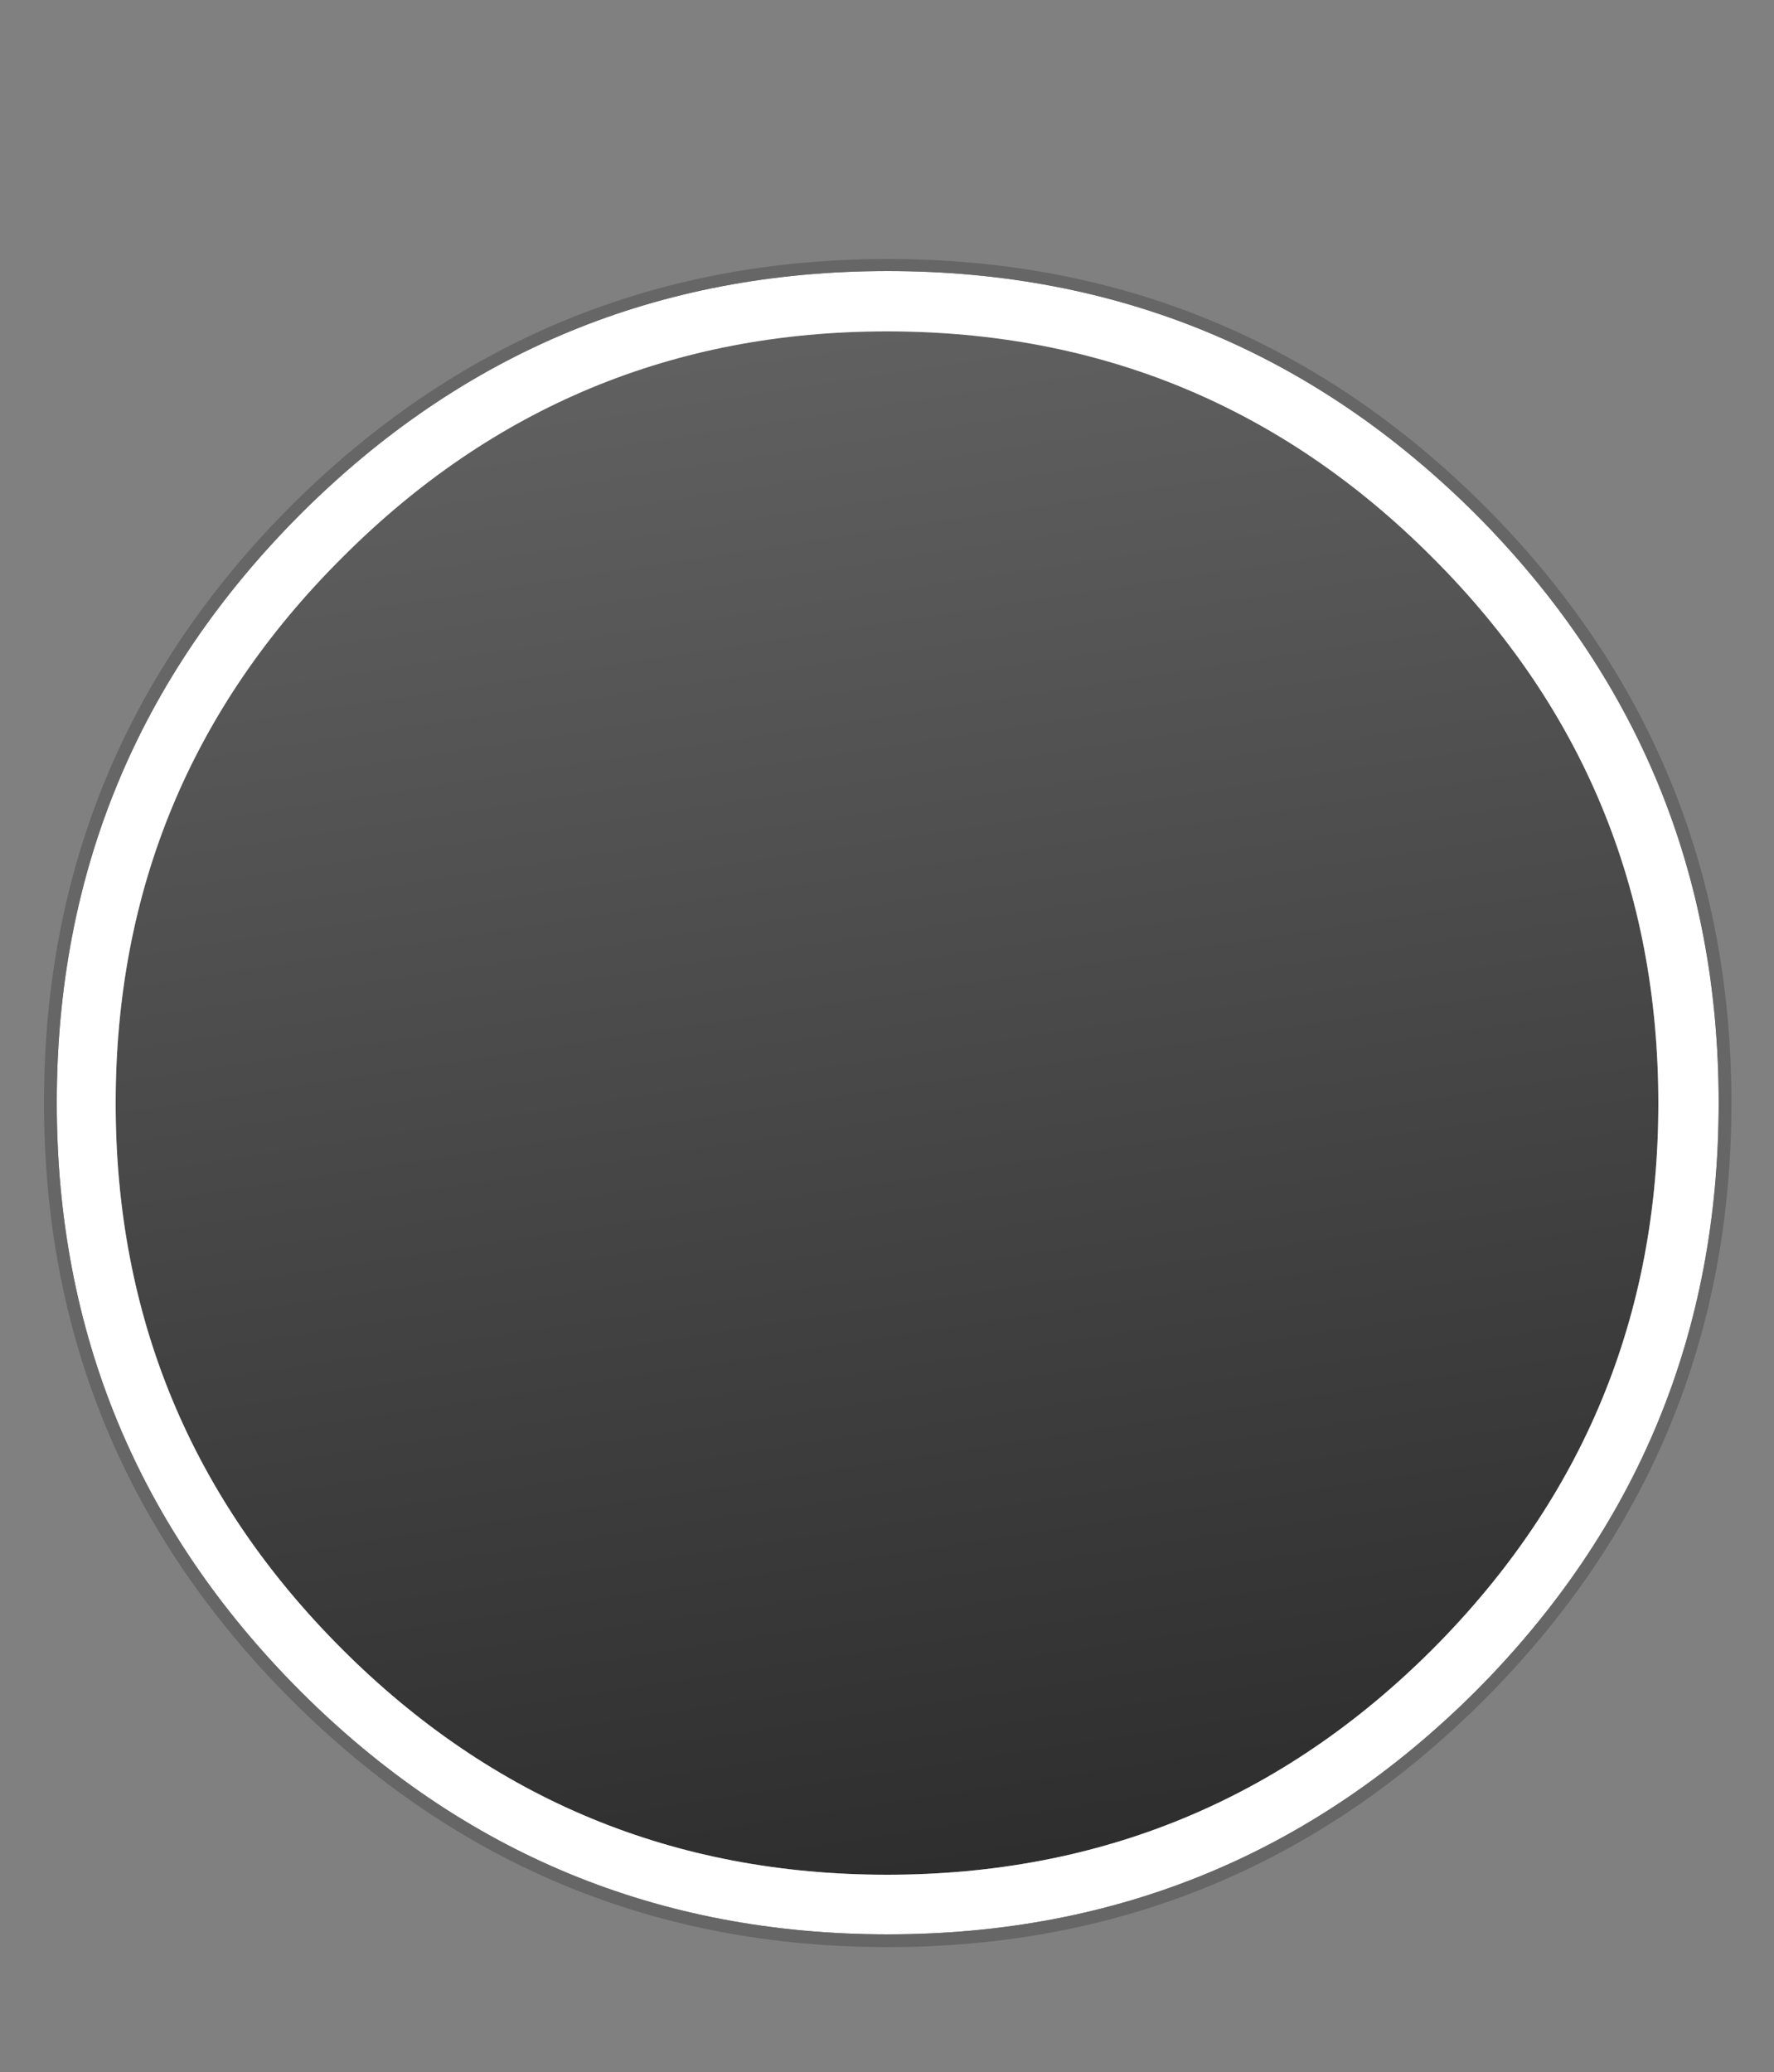 <svg id="TasteBudWorldTour1" width="125" height="146" xmlns="http://www.w3.org/2000/svg" xmlns:xlink="http://www.w3.org/1999/xlink">
  <rect width="100%" height="100%" fill="#808080" stroke="none"/>
  <defs>
    <linearGradient gradientUnits="userSpaceOnUse" x1="-819.2" x2="819.2" spreadMethod="pad" gradientTransform="matrix(0.012 0.077 -0.293 0.045 59.7 74.95)" id="gradient0">
      <stop offset="0" stop-color="#666666"/>
      <stop offset="1" stop-color="#2b2b2b"/>
    </linearGradient>
  </defs>
  <g id="TasteBudWorldTour1_layer_001">
    <path stroke="none" fill="url(#gradient0)" d="M100.95 39.3 Q116.85 55.2 116.85 77.75 116.85 100.25 100.95 116.2 85.05 132.1 62.5 132.1 40 132.1 24.1 116.2 8.15 100.25 8.15 77.75 8.15 55.2 24.1 39.3 40 23.35 62.5 23.35 85.05 23.35 100.95 39.3" id="TasteBudWorldTour1_path_001"/>
    <path stroke="none" fill="#ffffff" d="M100.95 39.3 Q85.05 23.35 62.5 23.35 40 23.35 24.1 39.3 8.15 55.2 8.15 77.75 8.15 100.25 24.1 116.2 40 132.1 62.5 132.1 85.05 132.1 100.95 116.2 116.85 100.25 116.85 77.75 116.85 55.2 100.95 39.3 M121.1 77.7 Q121.1 101.95 104 119.15 86.8 136.3 62.55 136.3 38.3 136.3 21.15 119.15 4 101.95 4 77.7 4 53.45 21.15 36.25 38.3 19.1 62.55 19.1 86.8 19.1 104 36.25 121.1 53.45 121.1 77.7" id="TasteBudWorldTour1_path_002"/>
    <path stroke="none" fill="#666666" d="M121.1 77.7 Q121.1 53.45 104 36.25 86.8 19.1 62.55 19.1 38.3 19.1 21.15 36.25 4 53.45 4 77.7 4 101.95 21.15 119.15 38.3 136.3 62.55 136.3 86.8 136.3 104 119.15 121.1 101.95 121.1 77.7 M104.6 35.65 Q122 53.1 122 77.7 122 102.3 104.6 119.75 87.15 137.2 62.55 137.2 37.95 137.2 20.5 119.75 3.1 102.3 3.1 77.7 3.1 53.1 20.5 35.65 37.95 18.25 62.55 18.25 87.15 18.25 104.6 35.65" id="TasteBudWorldTour1_path_003"/>
  </g>
</svg>